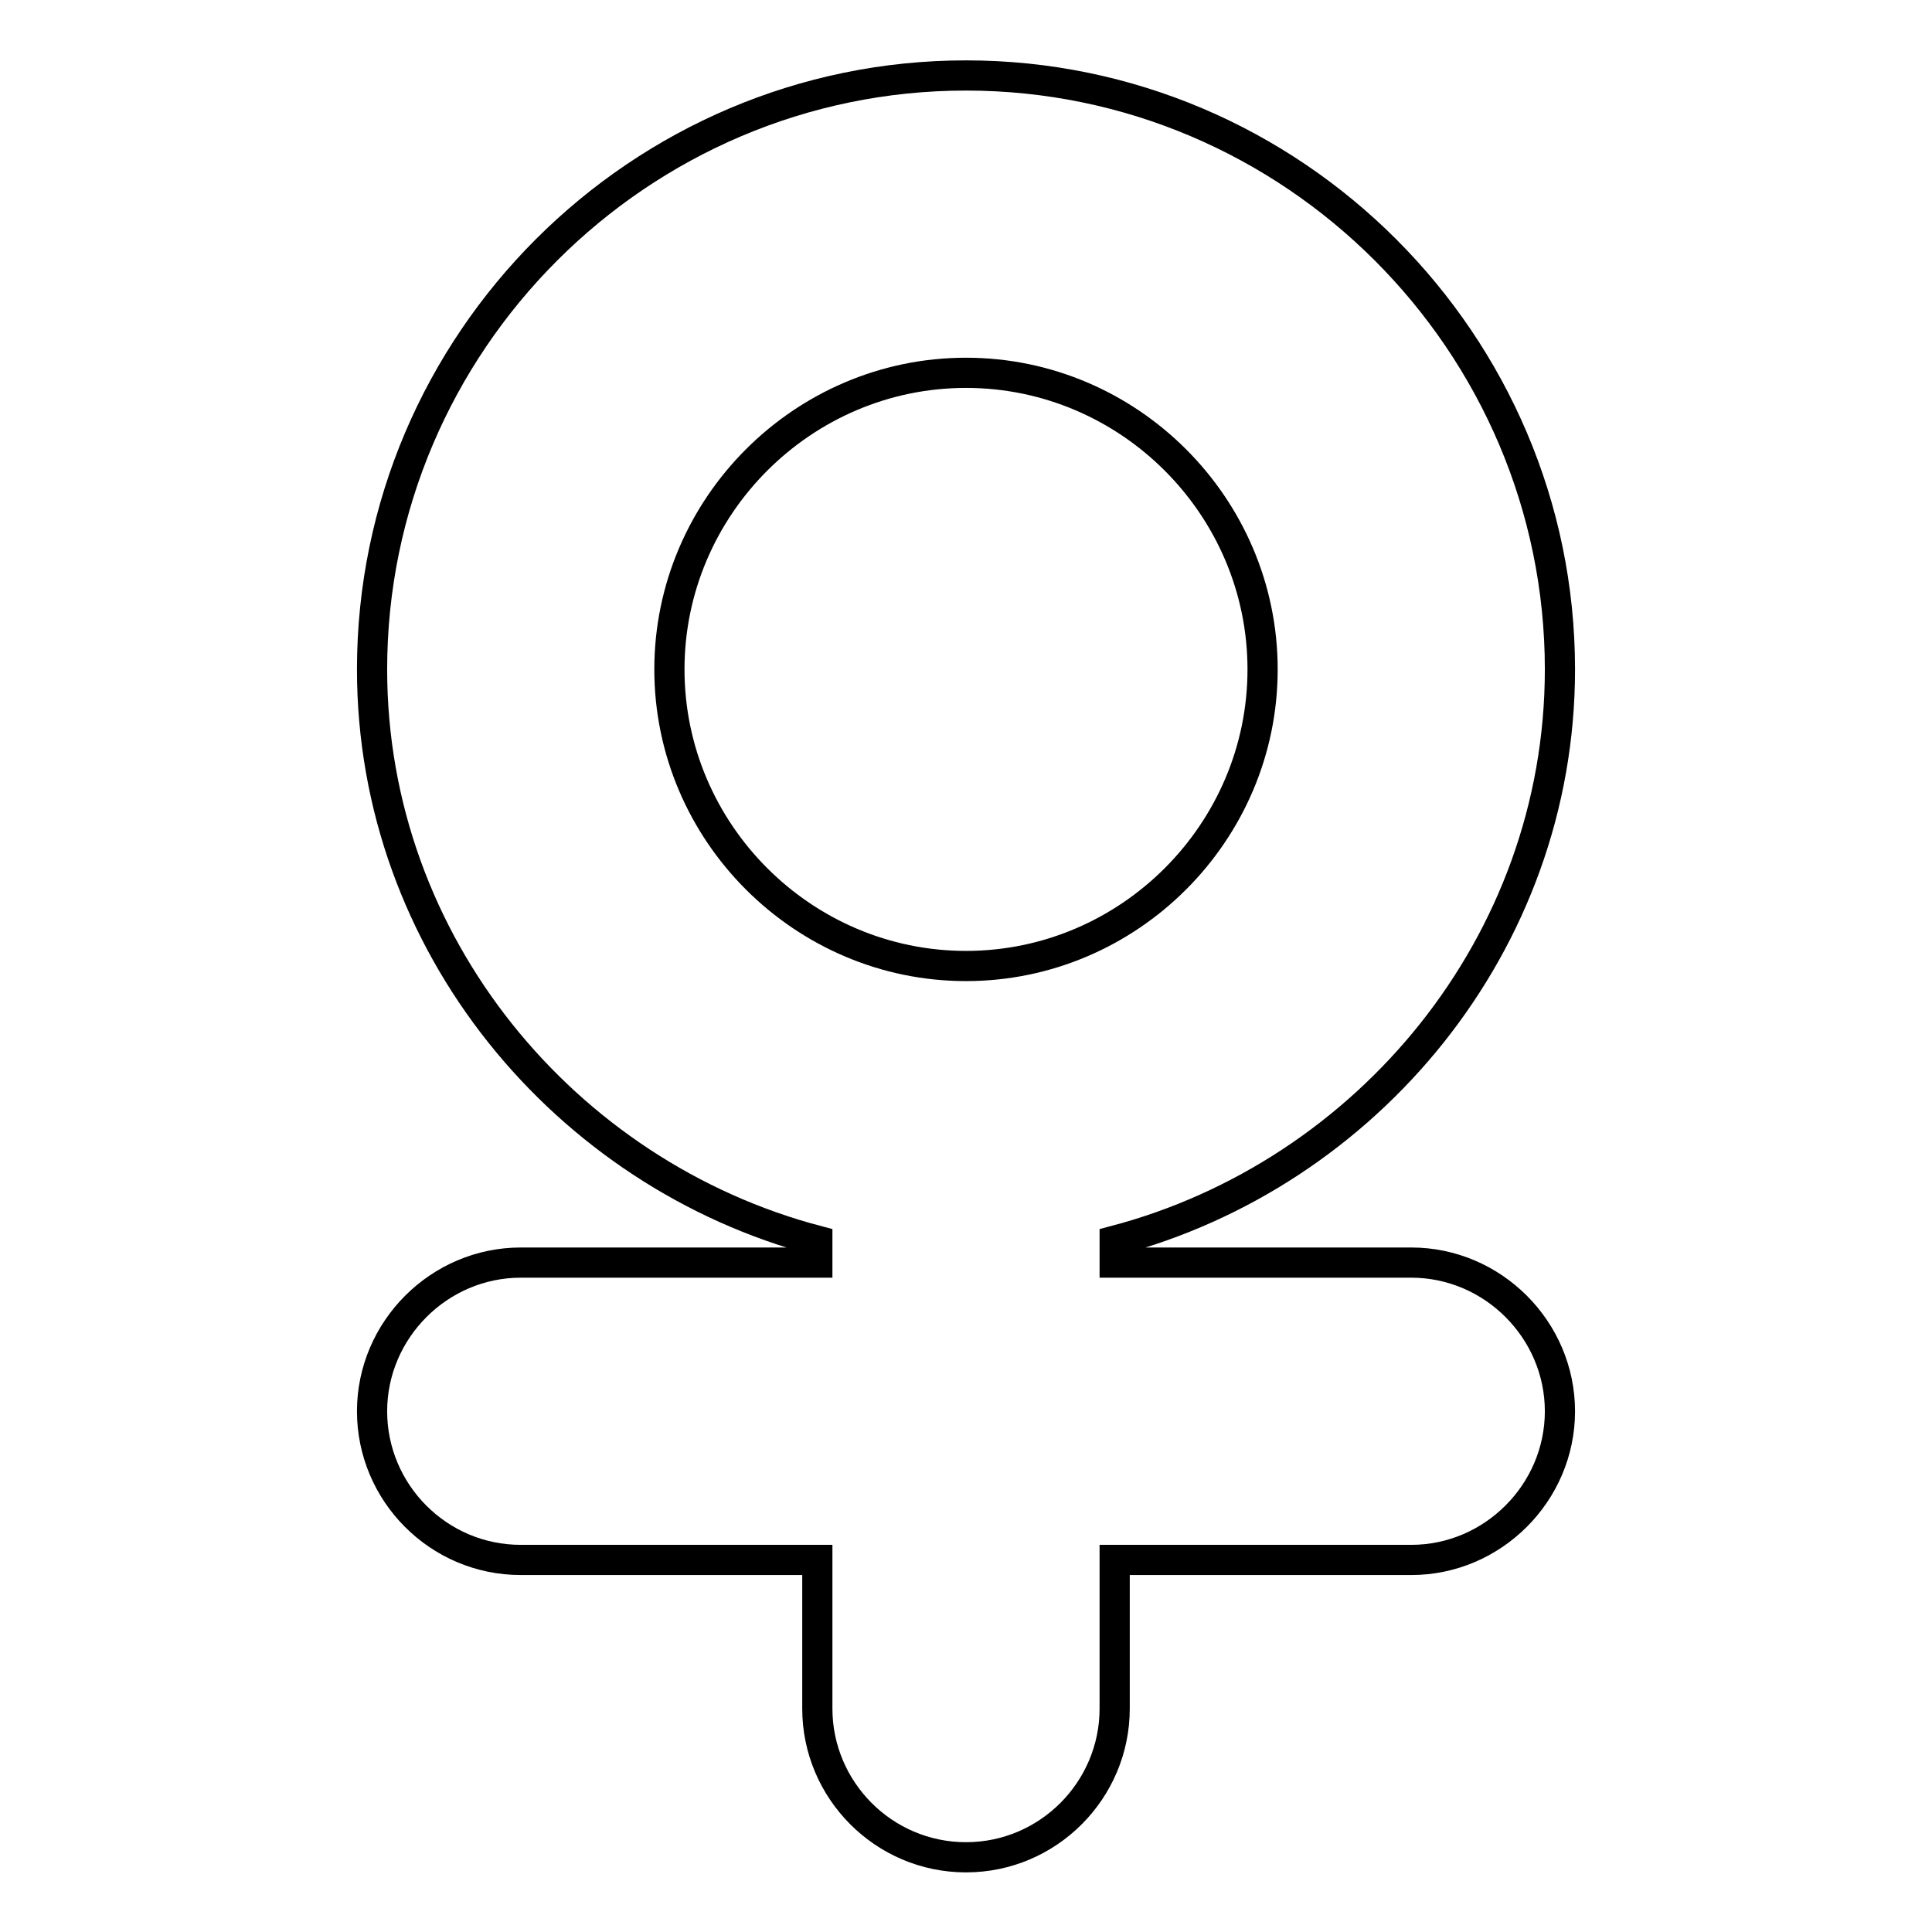 <?xml version="1.0" encoding="utf-8"?>
<!-- Svg Vector Icons : http://www.onlinewebfonts.com/icon -->
<!DOCTYPE svg PUBLIC "-//W3C//DTD SVG 1.1//EN" "http://www.w3.org/Graphics/SVG/1.1/DTD/svg11.dtd">
<svg version="1.1" xmlns="http://www.w3.org/2000/svg" xmlns:xlink="http://www.w3.org/1999/xlink" x="0px" y="0px" viewBox="0 0 256 256" enable-background="new 0 0 256 256" xml:space="preserve">
<g> <path stroke-width="4" fill-opacity="0" stroke="#000000"  d="M187,167.3h-39.3v-2.9c33.4-8.8,59-39.3,59-75.7c0-43.3-35.4-78.7-78.7-78.7S49.3,45.4,49.3,88.7 c0,36.4,25.6,66.9,59,75.7v2.9H69c-10.8,0-19.7,8.9-19.7,19.7c0,10.8,8.8,19.7,19.7,19.7h39.3v19.7c0,10.8,8.8,19.7,19.7,19.7 s19.7-8.9,19.7-19.7v-19.7H187c10.8,0,19.7-8.9,19.7-19.7C206.7,176.2,197.8,167.3,187,167.3z M88.7,88.7 c0-21.6,17.7-39.3,39.3-39.3s39.3,17.7,39.3,39.3c0,21.6-17.7,39.3-39.3,39.3S88.7,110.3,88.7,88.7z"/></g>
</svg>